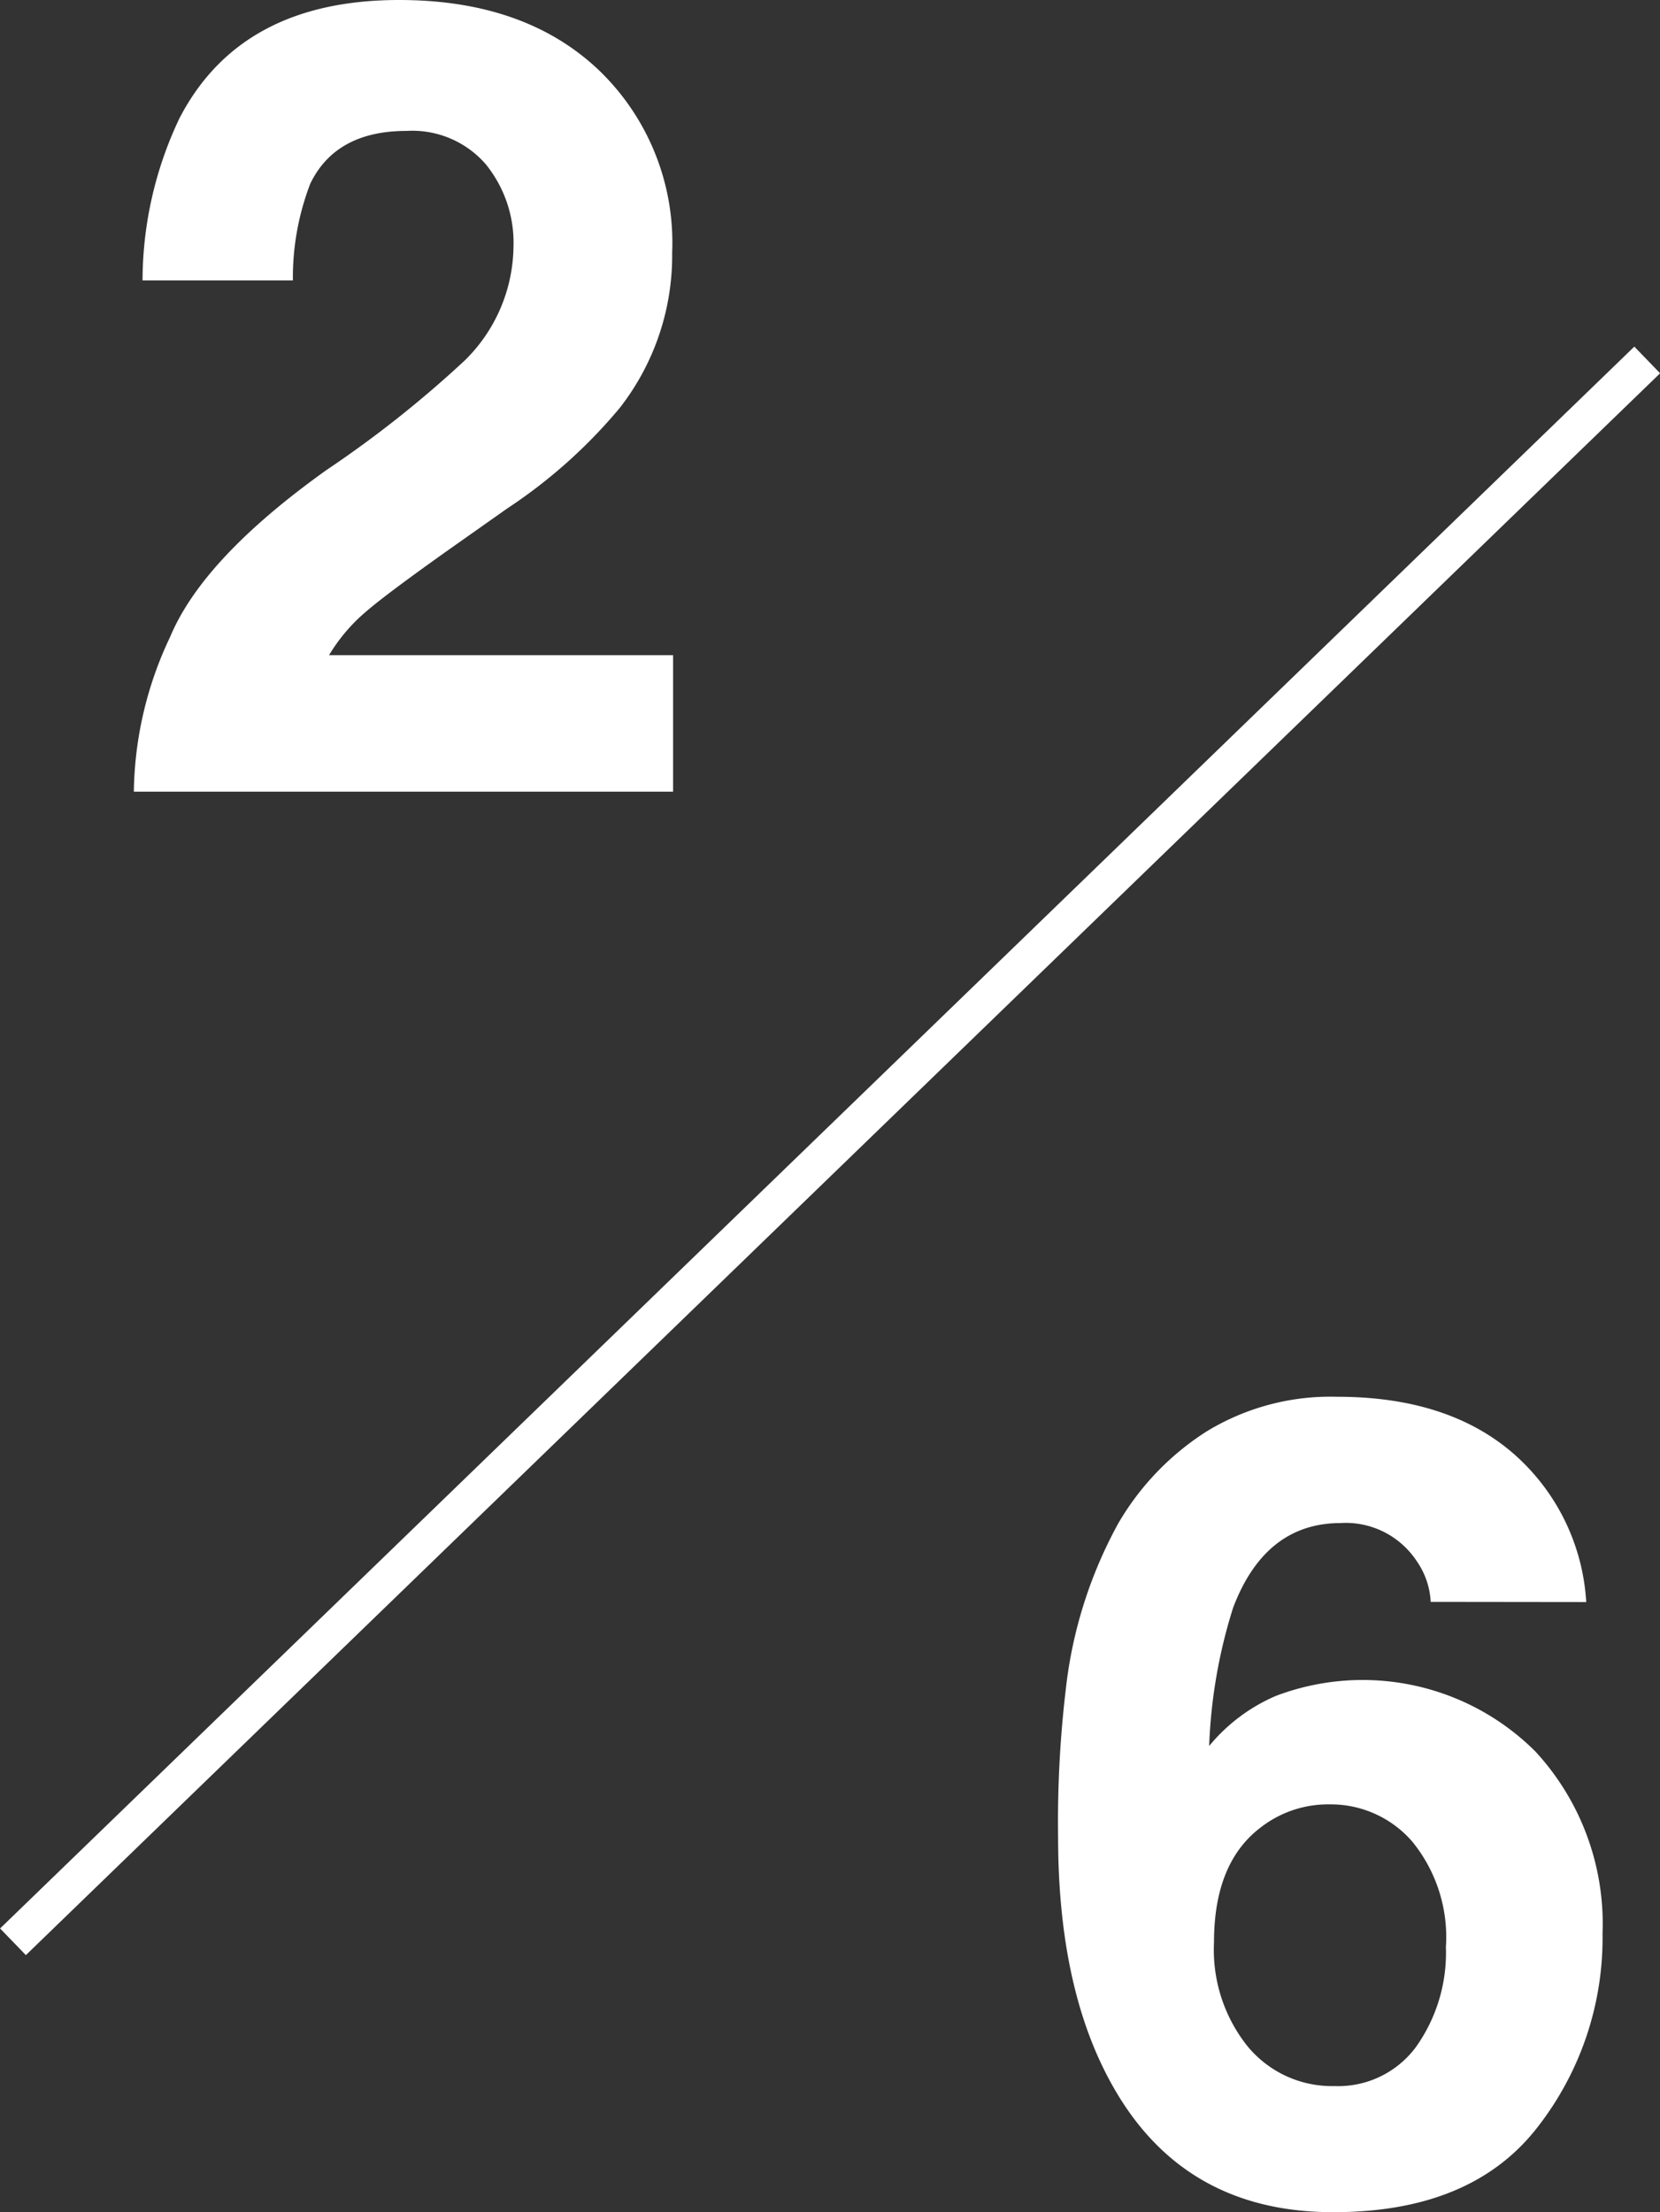 <svg xmlns="http://www.w3.org/2000/svg" viewBox="0 0 89.55 119.28"><rect x="0" y="0" width="89.55" height="119.28" fill="#333333" stroke="none"/><defs><style>.cls-1{fill:#fff;}.cls-2{fill:none;stroke:#fff;stroke-miterlimit:10;stroke-width:2px;}</style></defs><g id="レイヤー_2" data-name="レイヤー 2"><g id="design"><path class="cls-1" d="M77.18,86.38a4.23,4.23,0,0,0-.79-2.25,4.58,4.58,0,0,0-4.07-2c-2.71,0-4.65,1.53-5.8,4.57a28,28,0,0,0-1.29,7.45,9.51,9.51,0,0,1,3.6-2.7,13.19,13.19,0,0,1,14,3,13.7,13.7,0,0,1,3.62,9.81,16.58,16.58,0,0,1-3.54,10.49q-3.56,4.55-11,4.54-8,0-11.83-6.71-3-5.23-3-13.53a60.39,60.39,0,0,1,.41-7.91,24.07,24.07,0,0,1,2.84-9,14.56,14.56,0,0,1,4.76-4.95,12.83,12.83,0,0,1,7.05-1.87q5.91,0,9.43,3a11.52,11.52,0,0,1,4,8.07Zm-9.9,23.94A5.9,5.9,0,0,0,72,112.49a5.22,5.22,0,0,0,4.38-2.1A8.76,8.76,0,0,0,78,105a8.15,8.15,0,0,0-1.82-5.7,5.81,5.81,0,0,0-4.45-2,5.93,5.93,0,0,0-3.78,1.29q-2.46,1.91-2.46,6.15A8.34,8.34,0,0,0,67.28,110.32Z"/><path class="cls-1" d="M9.18,34.34c1.19-2.84,4-5.83,8.44-9a60.12,60.12,0,0,0,7.47-5.92,8.72,8.72,0,0,0,2.61-6.09,6.72,6.72,0,0,0-1.5-4.48,5.25,5.25,0,0,0-4.27-1.79q-3.81,0-5.19,2.84a14.11,14.11,0,0,0-.94,5.22H7.69a20.41,20.41,0,0,1,2-8.76Q13,0,21.53,0q6.75,0,10.73,3.74a12.89,12.89,0,0,1,4,9.88A13.35,13.35,0,0,1,33.43,22a27.85,27.85,0,0,1-6.07,5.42L24,29.79c-2.09,1.49-3.53,2.56-4.3,3.23a9.43,9.43,0,0,0-1.95,2.31H36.31v7.36H7.22A20,20,0,0,1,9.18,34.34Z"/><line class="cls-2" x1="88.86" y1="19.41" x2="0.7" y2="104.71"/></g></g></svg>